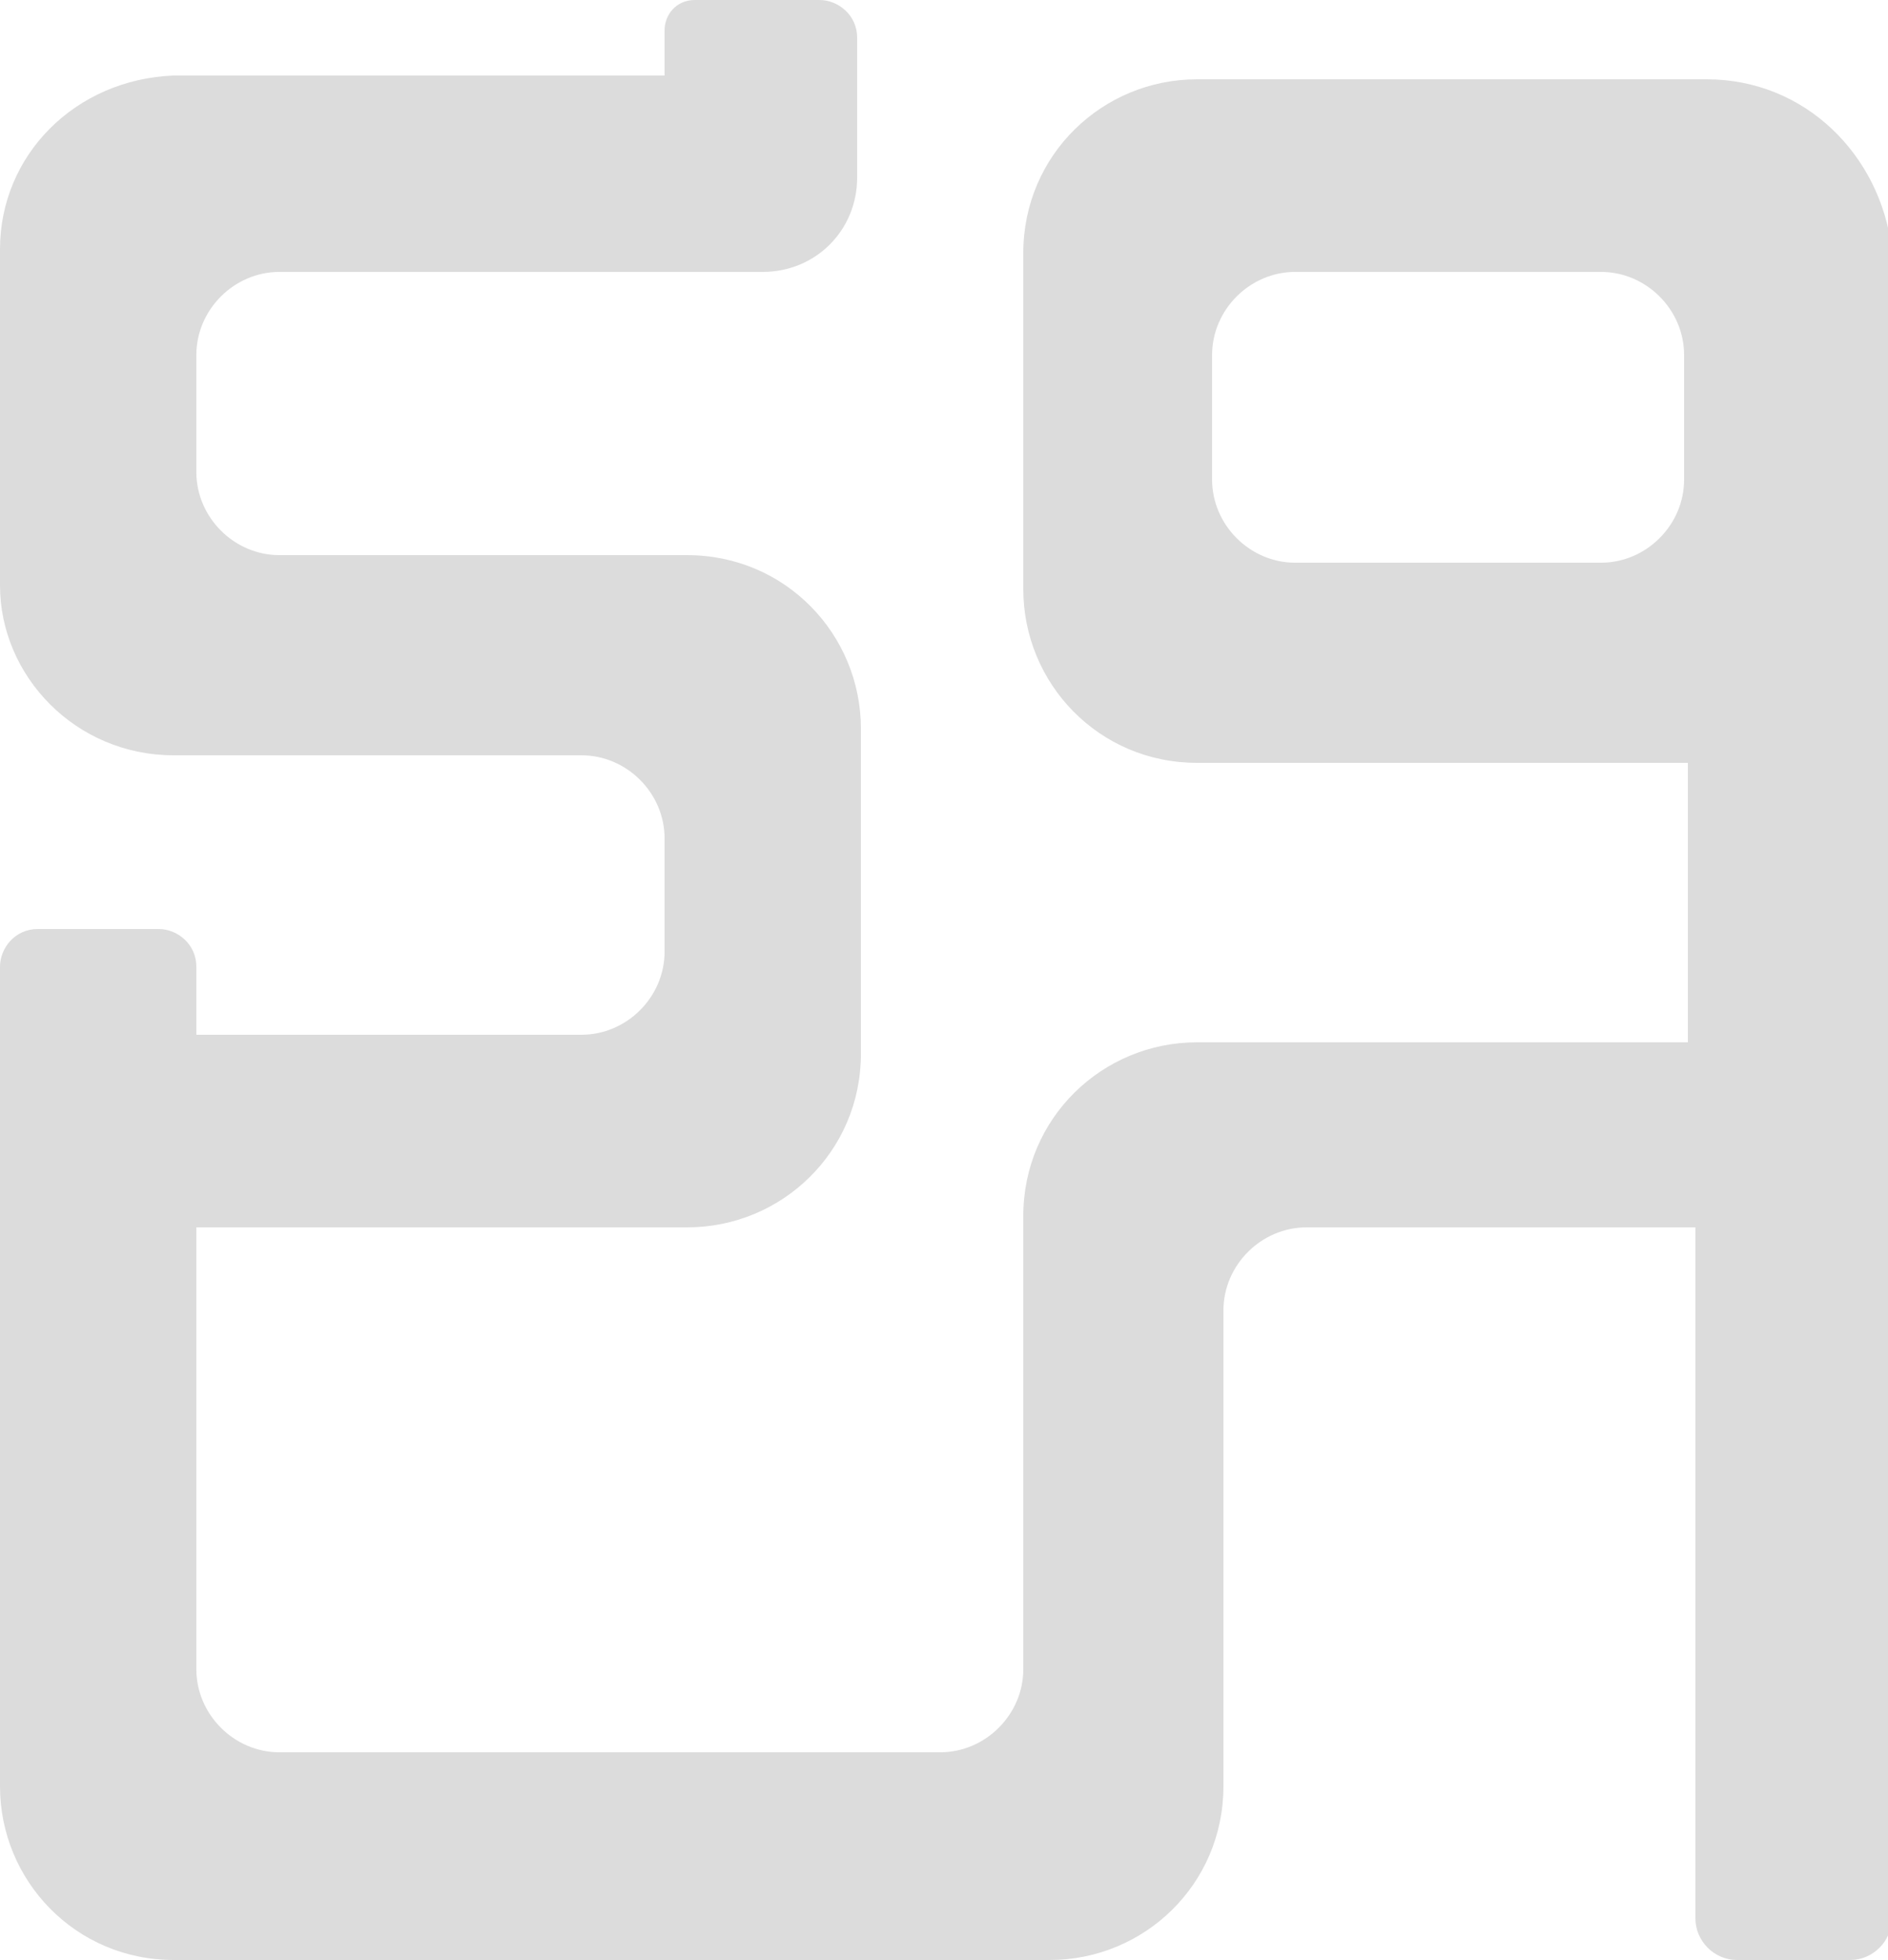 <?xml version="1.0" encoding="utf-8"?>
<!-- Generator: Adobe Illustrator 22.1.0, SVG Export Plug-In . SVG Version: 6.00 Build 0)  -->
<svg version="1.1" id="图层_1" xmlns="http://www.w3.org/2000/svg" xmlns:xlink="http://www.w3.org/1999/xlink" x="0px" y="0px"
	 viewBox="0 0 50 51.9" style="enable-background:new 0 0 50 51.9;" xml:space="preserve">
<style type="text/css">
	.st0{fill:#DCDCDC;}
</style>
<path class="st0" d="M45.2,2.1H31.7c-2.5,0-4.6,2-4.6,4.6v8.9c0,2.5,2,4.6,4.6,4.6h13v7.4h-13c-2.5,0-4.6,2-4.6,4.6v12
	c0,1.2-1,2.2-2.2,2.2H7.4c-1.2,0-2.2-1-2.2-2.2V32.5h13c2.5,0,4.6-2,4.6-4.6v-8.6c0-2.5-2-4.6-4.6-4.6H7.4c-1.2,0-2.2-1-2.2-2.2V9.4
	c0-1.2,1-2.2,2.2-2.2h12.8c1.4,0,2.5-1.1,2.5-2.5V1c0-0.6-0.5-1-1-1h-3.3c-0.5,0-0.8,0.4-0.8,0.8V2h-13C2,2.1,0,4.1,0,6.6v8.9
	C0,17.9,2,20,4.6,20h10.8c1.2,0,2.2,1,2.2,2.2v3c0,1.2-1,2.2-2.2,2.2H5.2v-1.8c0-0.6-0.5-1-1-1H1c-0.6,0-1,0.5-1,1v21.7
	c0,2.5,2,4.6,4.6,4.6h23.2c2.5,0,4.6-2,4.6-4.6V34.7c0-1.2,1-2.2,2.2-2.2h10.3v18.3c0,0.6,0.5,1.1,1.1,1.1h3c0.6,0,1.1-0.5,1.1-1.1
	V6.6C49.8,4.1,47.8,2.1,45.2,2.1z M44.6,12.7c0,1.2-1,2.2-2.2,2.2h-8.1c-1.2,0-2.2-1-2.2-2.2V9.4c0-1.2,1-2.2,2.2-2.2h8.1
	c1.2,0,2.2,1,2.2,2.2C44.6,9.4,44.6,12.7,44.6,12.7z"/>
</svg>
